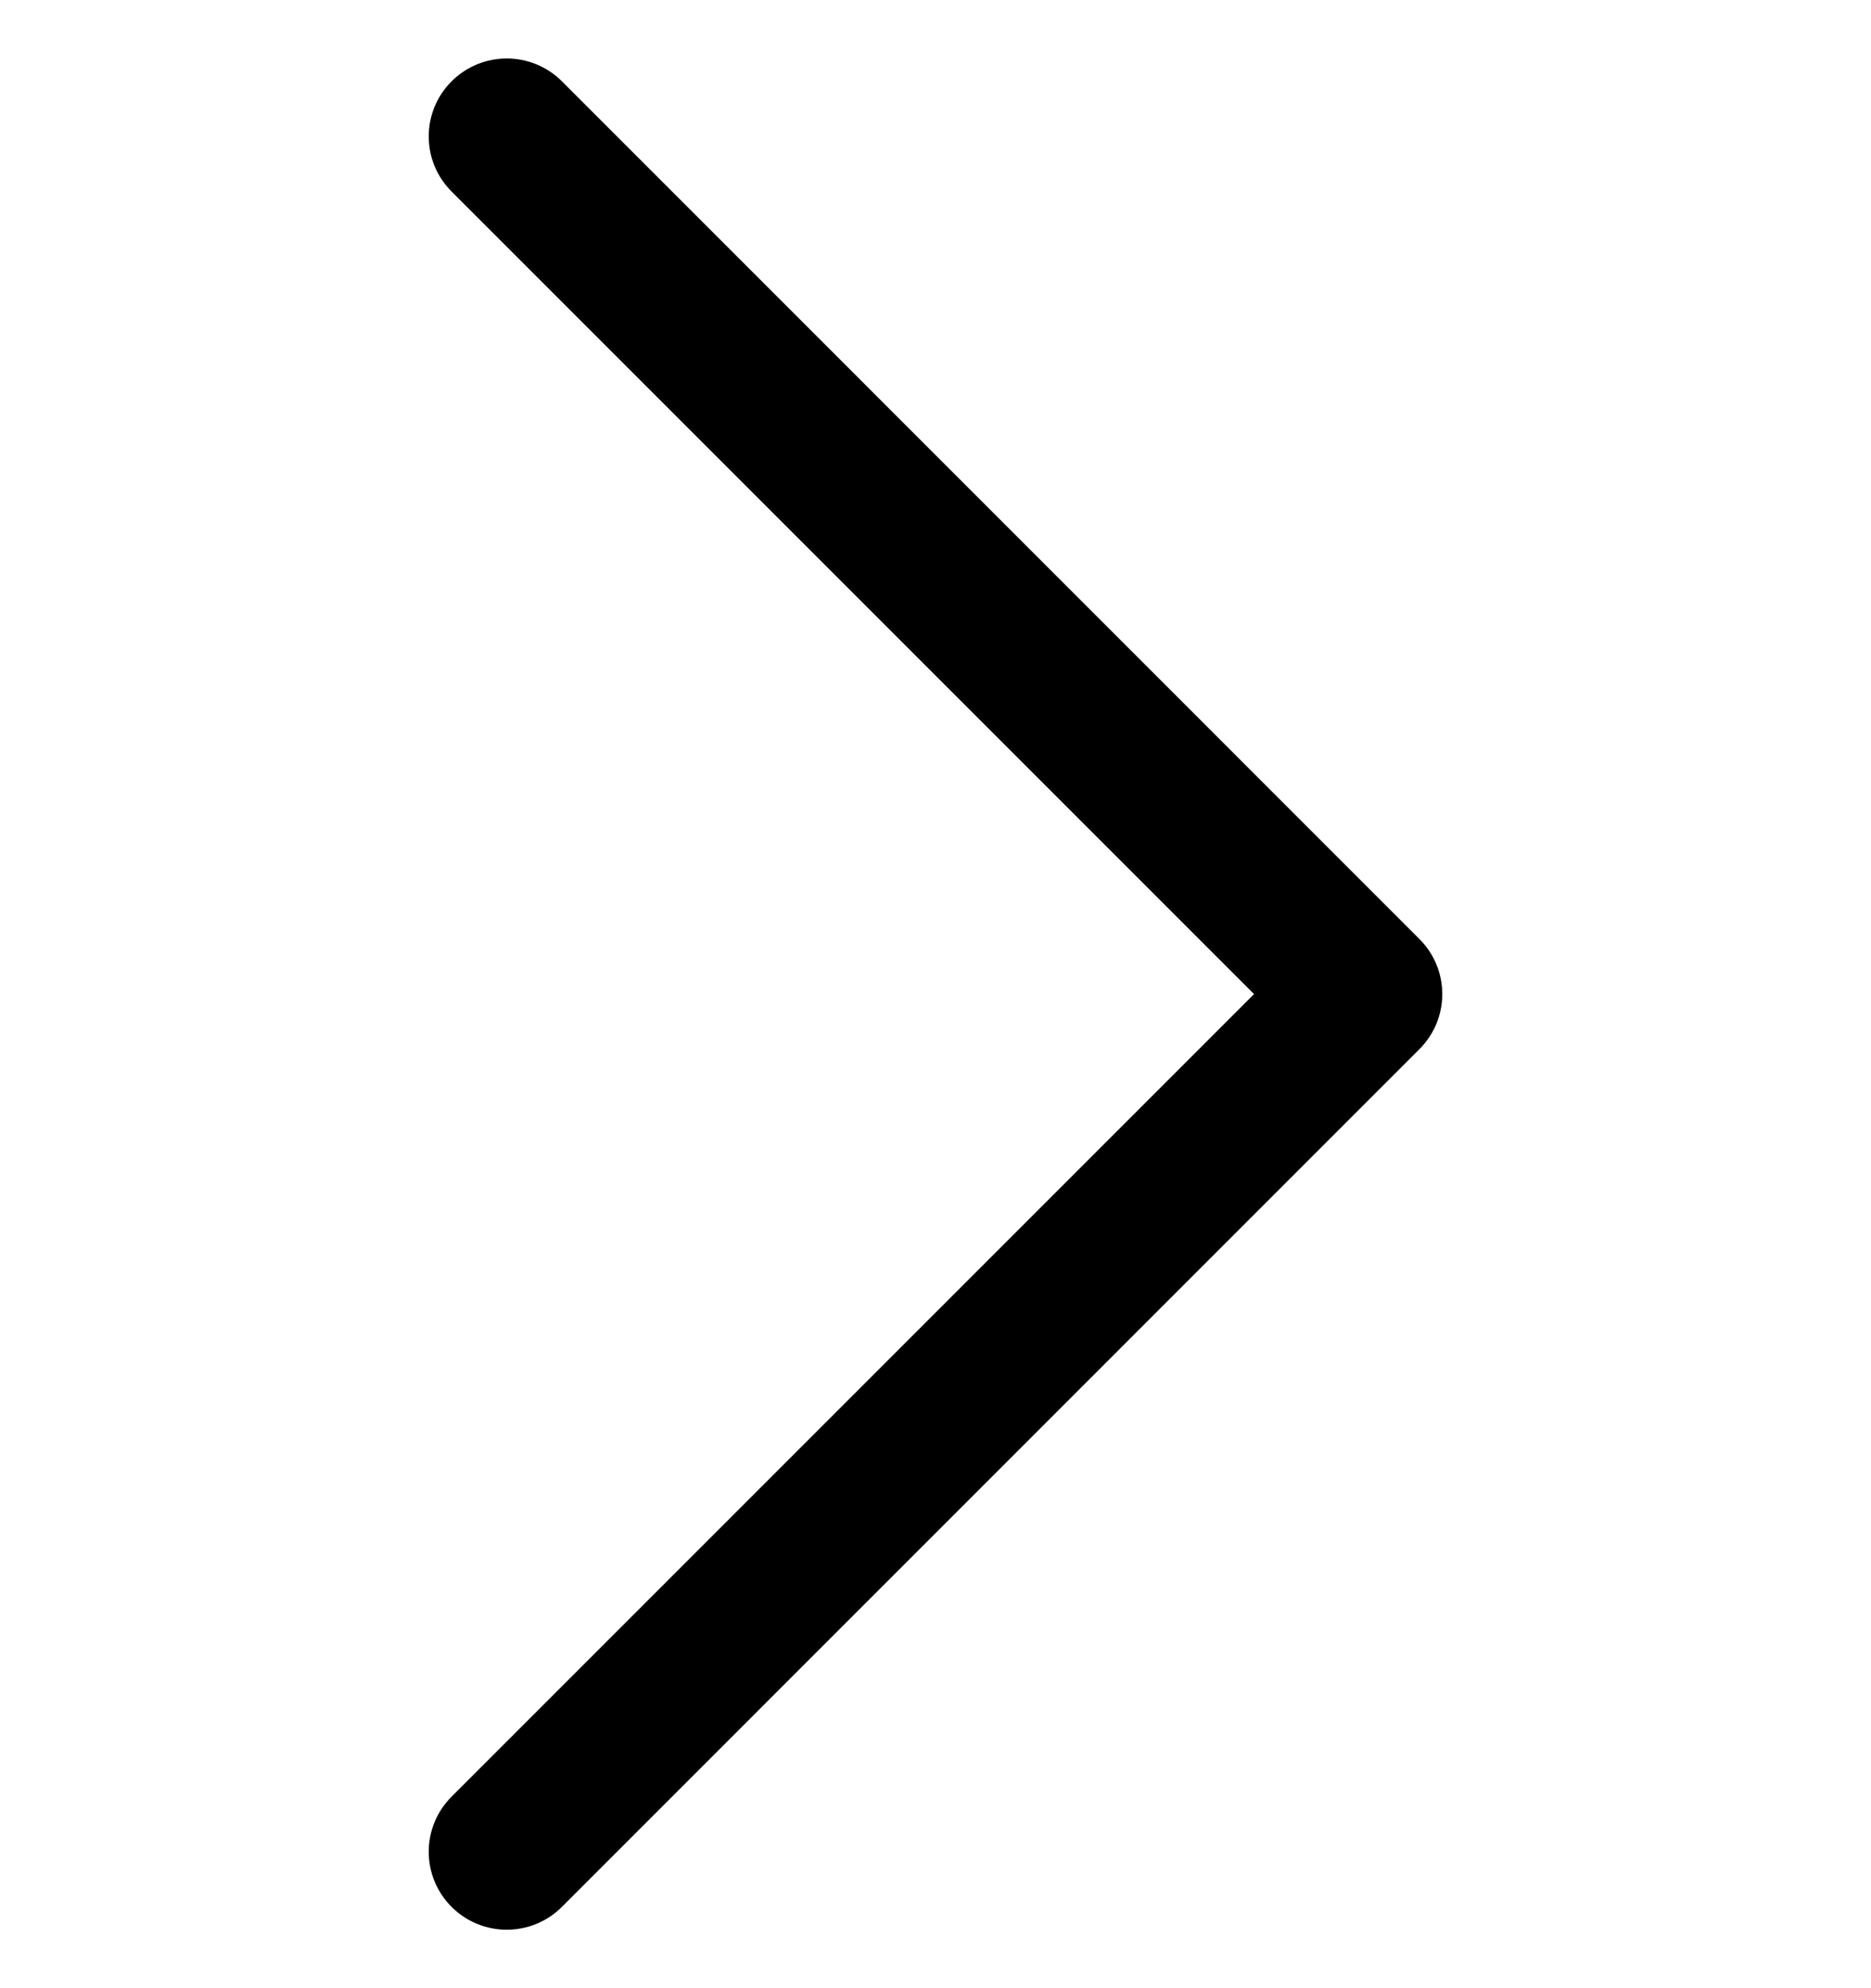<svg width="16" height="17" viewBox="0 0 16 17" fill="none" xmlns="http://www.w3.org/2000/svg">
<g clip-path="url(#clip0_1_479)">
<path d="M12.138 8.029L4.805 0.695C4.544 0.435 4.123 0.435 3.862 0.695C3.601 0.956 3.601 1.377 3.862 1.638L10.724 8.5L3.862 15.362C3.601 15.623 3.601 16.044 3.862 16.305C3.992 16.435 4.163 16.5 4.333 16.5C4.504 16.5 4.675 16.435 4.805 16.305L12.138 8.971C12.399 8.711 12.399 8.289 12.138 8.029Z" fill="black"/>
</g>
<defs>
<clipPath id="clip0_1_479">
<rect width="16" height="16" fill="white" transform="translate(0 0.5)"/>
</clipPath>
</defs>
</svg>
